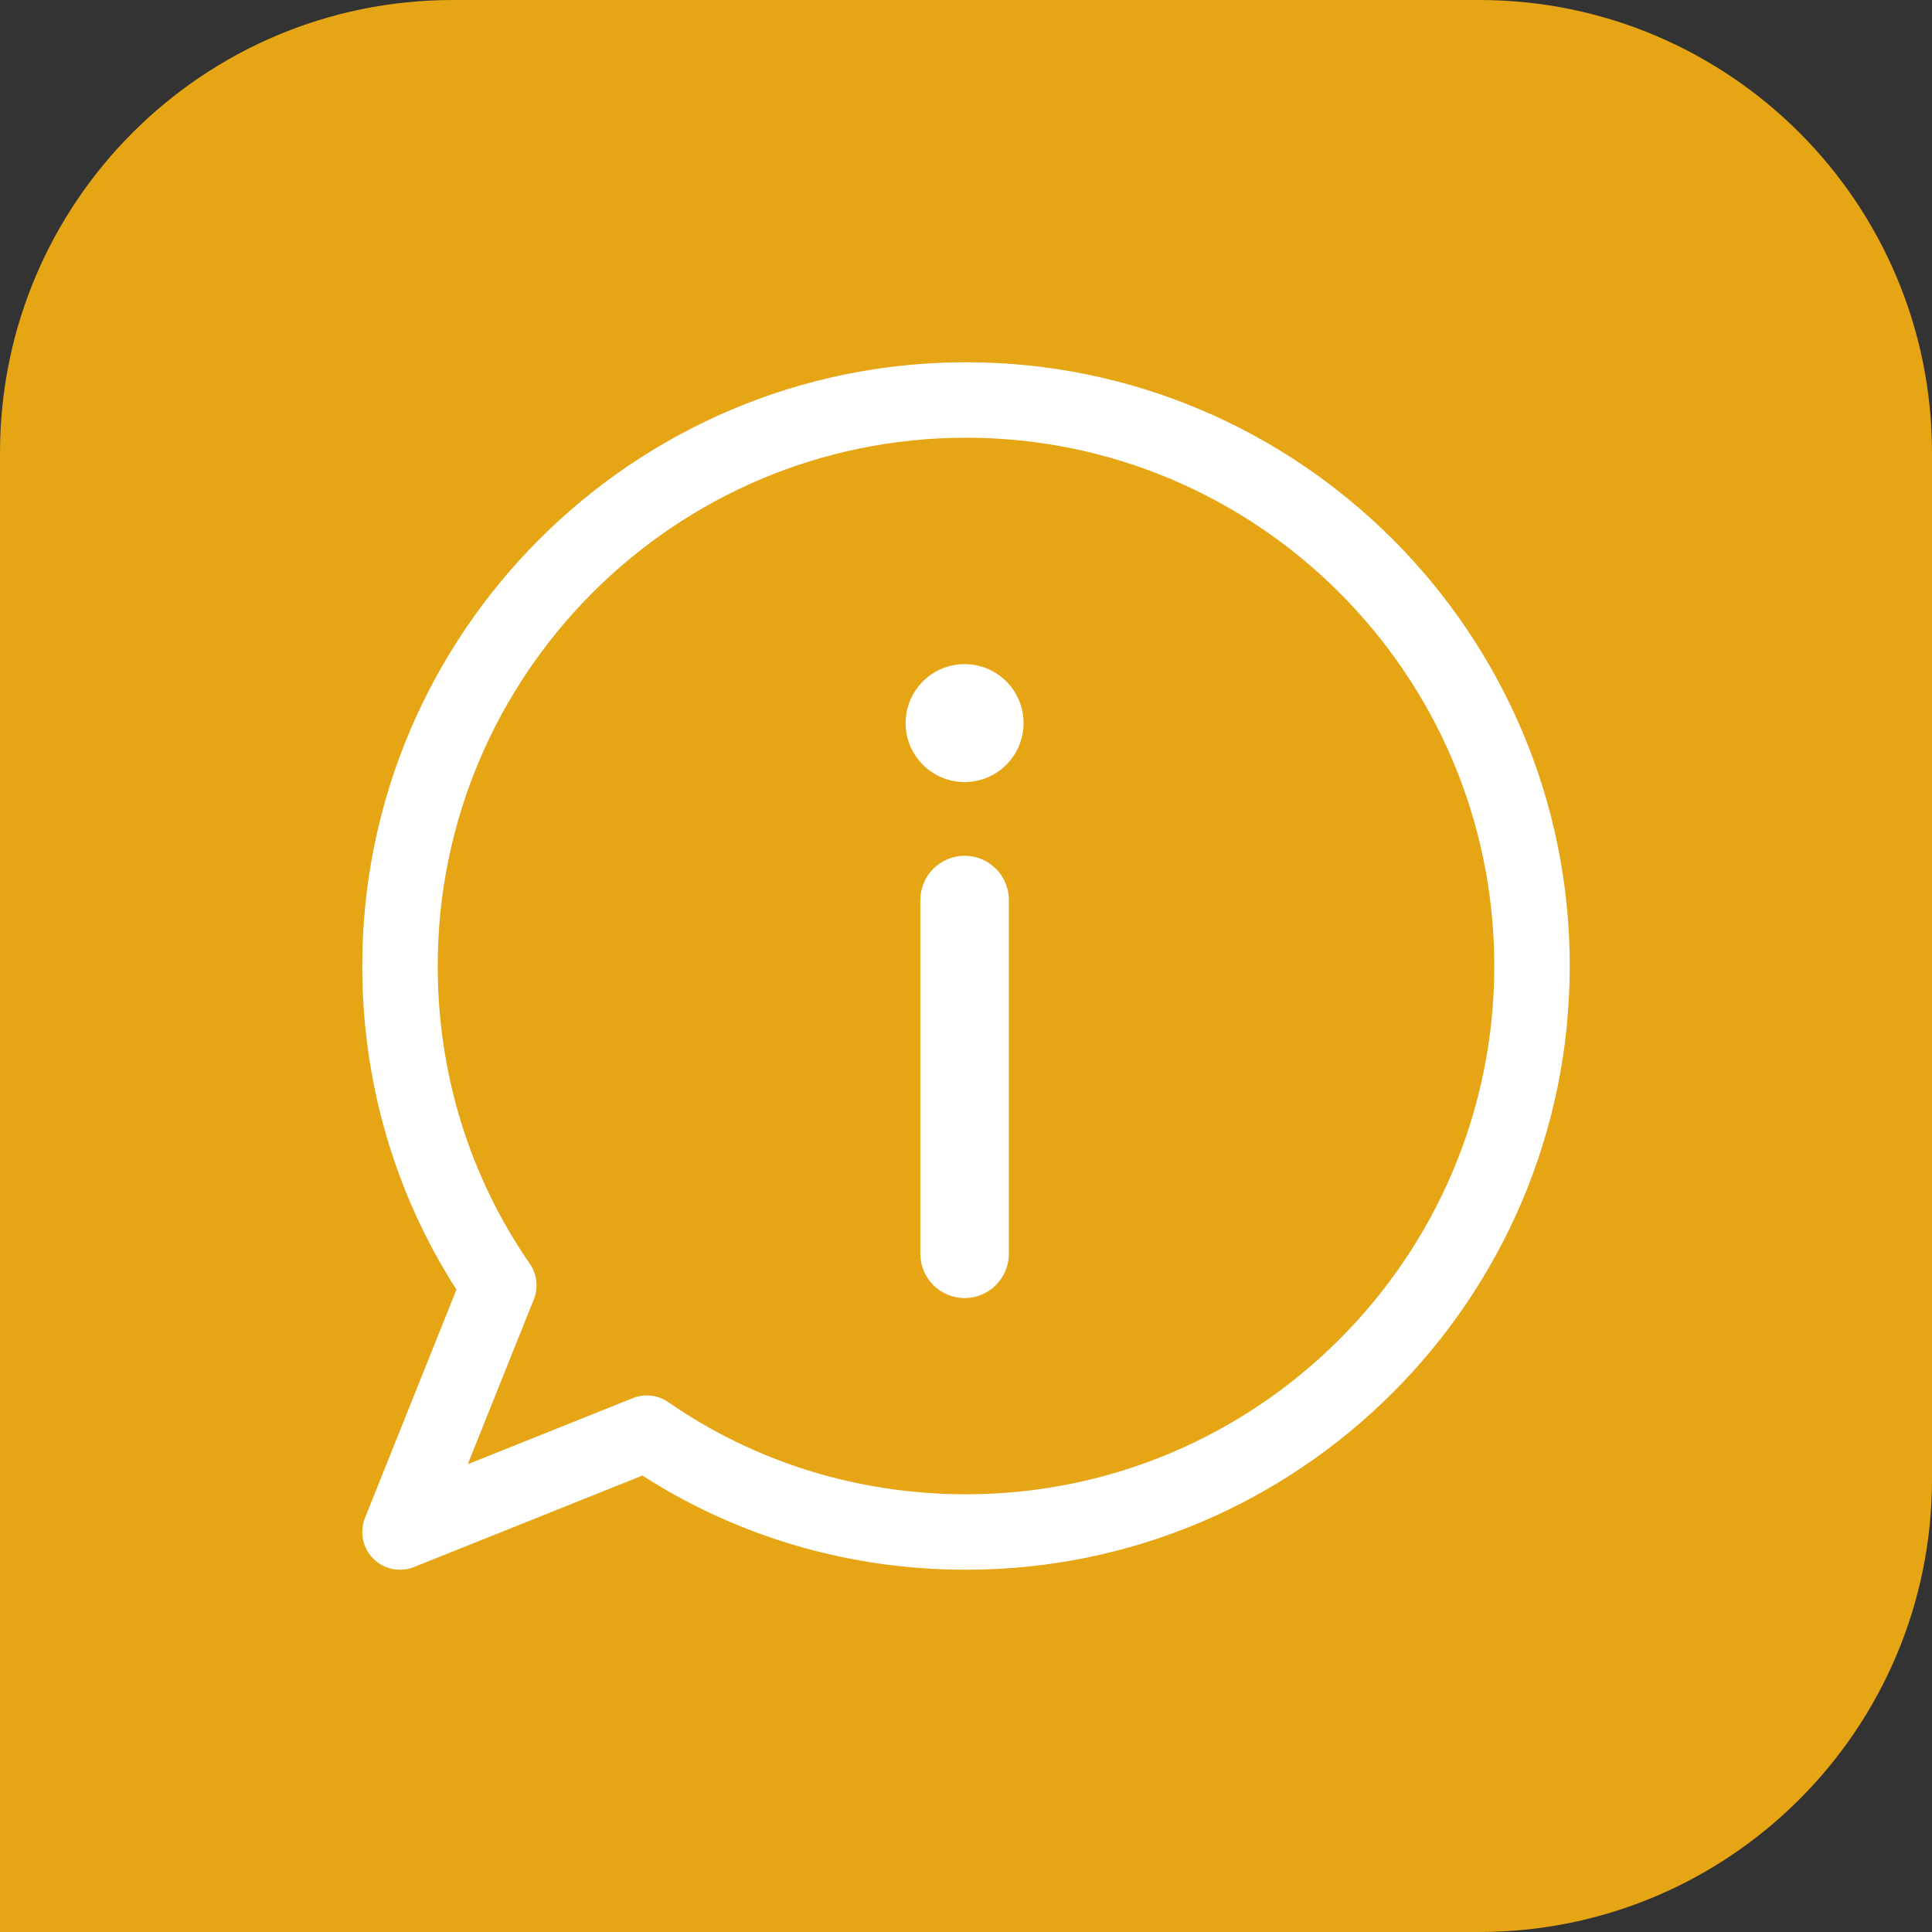 <svg width="64" height="64" viewBox="0 0 64 64" fill="none" xmlns="http://www.w3.org/2000/svg">
<rect x="0" y="0" width="64" height="64" fill="#333333" stroke="none"/>
<path d="M0 15C0 6.716 6.716 0 15 0H49C57.284 0 64 6.716 64 15V49C64 57.284 57.284 64 49 64H0V15Z" fill="#E6A514"/>
<g clip-path="url(#clip0_95_149)">
<g clip-path="url(#clip1_95_149)">
<path d="M32 12C20.973 12 12 20.973 12 32C12 35.845 13.078 39.538 15.12 42.72L12.09 50.285C11.905 50.75 12.012 51.28 12.367 51.635C12.605 51.873 12.925 52 13.25 52C13.408 52 13.562 51.97 13.715 51.91L21.28 48.88C24.462 50.922 28.155 52 32 52C43.028 52 52 43.028 52 32C52 20.973 43.028 12 32 12ZM32 49.5C28.435 49.5 25.023 48.445 22.135 46.447C21.925 46.3 21.675 46.225 21.425 46.225C21.267 46.225 21.11 46.255 20.96 46.315L15.495 48.505L17.685 43.04C17.84 42.65 17.79 42.208 17.552 41.865C15.555 38.977 14.5 35.565 14.5 32C14.5 22.35 22.35 14.5 32 14.5C41.65 14.5 49.5 22.35 49.5 32C49.5 41.65 41.65 49.5 32 49.5Z" fill="white"/>
</g>
</g>
<path d="M33.419 29.814C33.419 29.005 32.763 28.349 31.953 28.349C31.144 28.349 30.488 29.005 30.488 29.814V41.535C30.488 42.344 31.144 43 31.953 43C32.763 43 33.419 42.344 33.419 41.535V29.814Z" fill="white"/>
<path d="M33.907 23.953C33.907 25.032 33.032 25.907 31.953 25.907C30.875 25.907 30 25.032 30 23.953C30 22.875 30.875 22 31.953 22C33.032 22 33.907 22.875 33.907 23.953Z" fill="white"/>
<defs>
<clipPath id="clip0_95_149">
<rect width="40" height="40" fill="white" transform="translate(12 12)"/>
</clipPath>
<clipPath id="clip1_95_149">
<rect width="40" height="40" fill="white" transform="translate(12 12)"/>
</clipPath>
</defs>
</svg>
